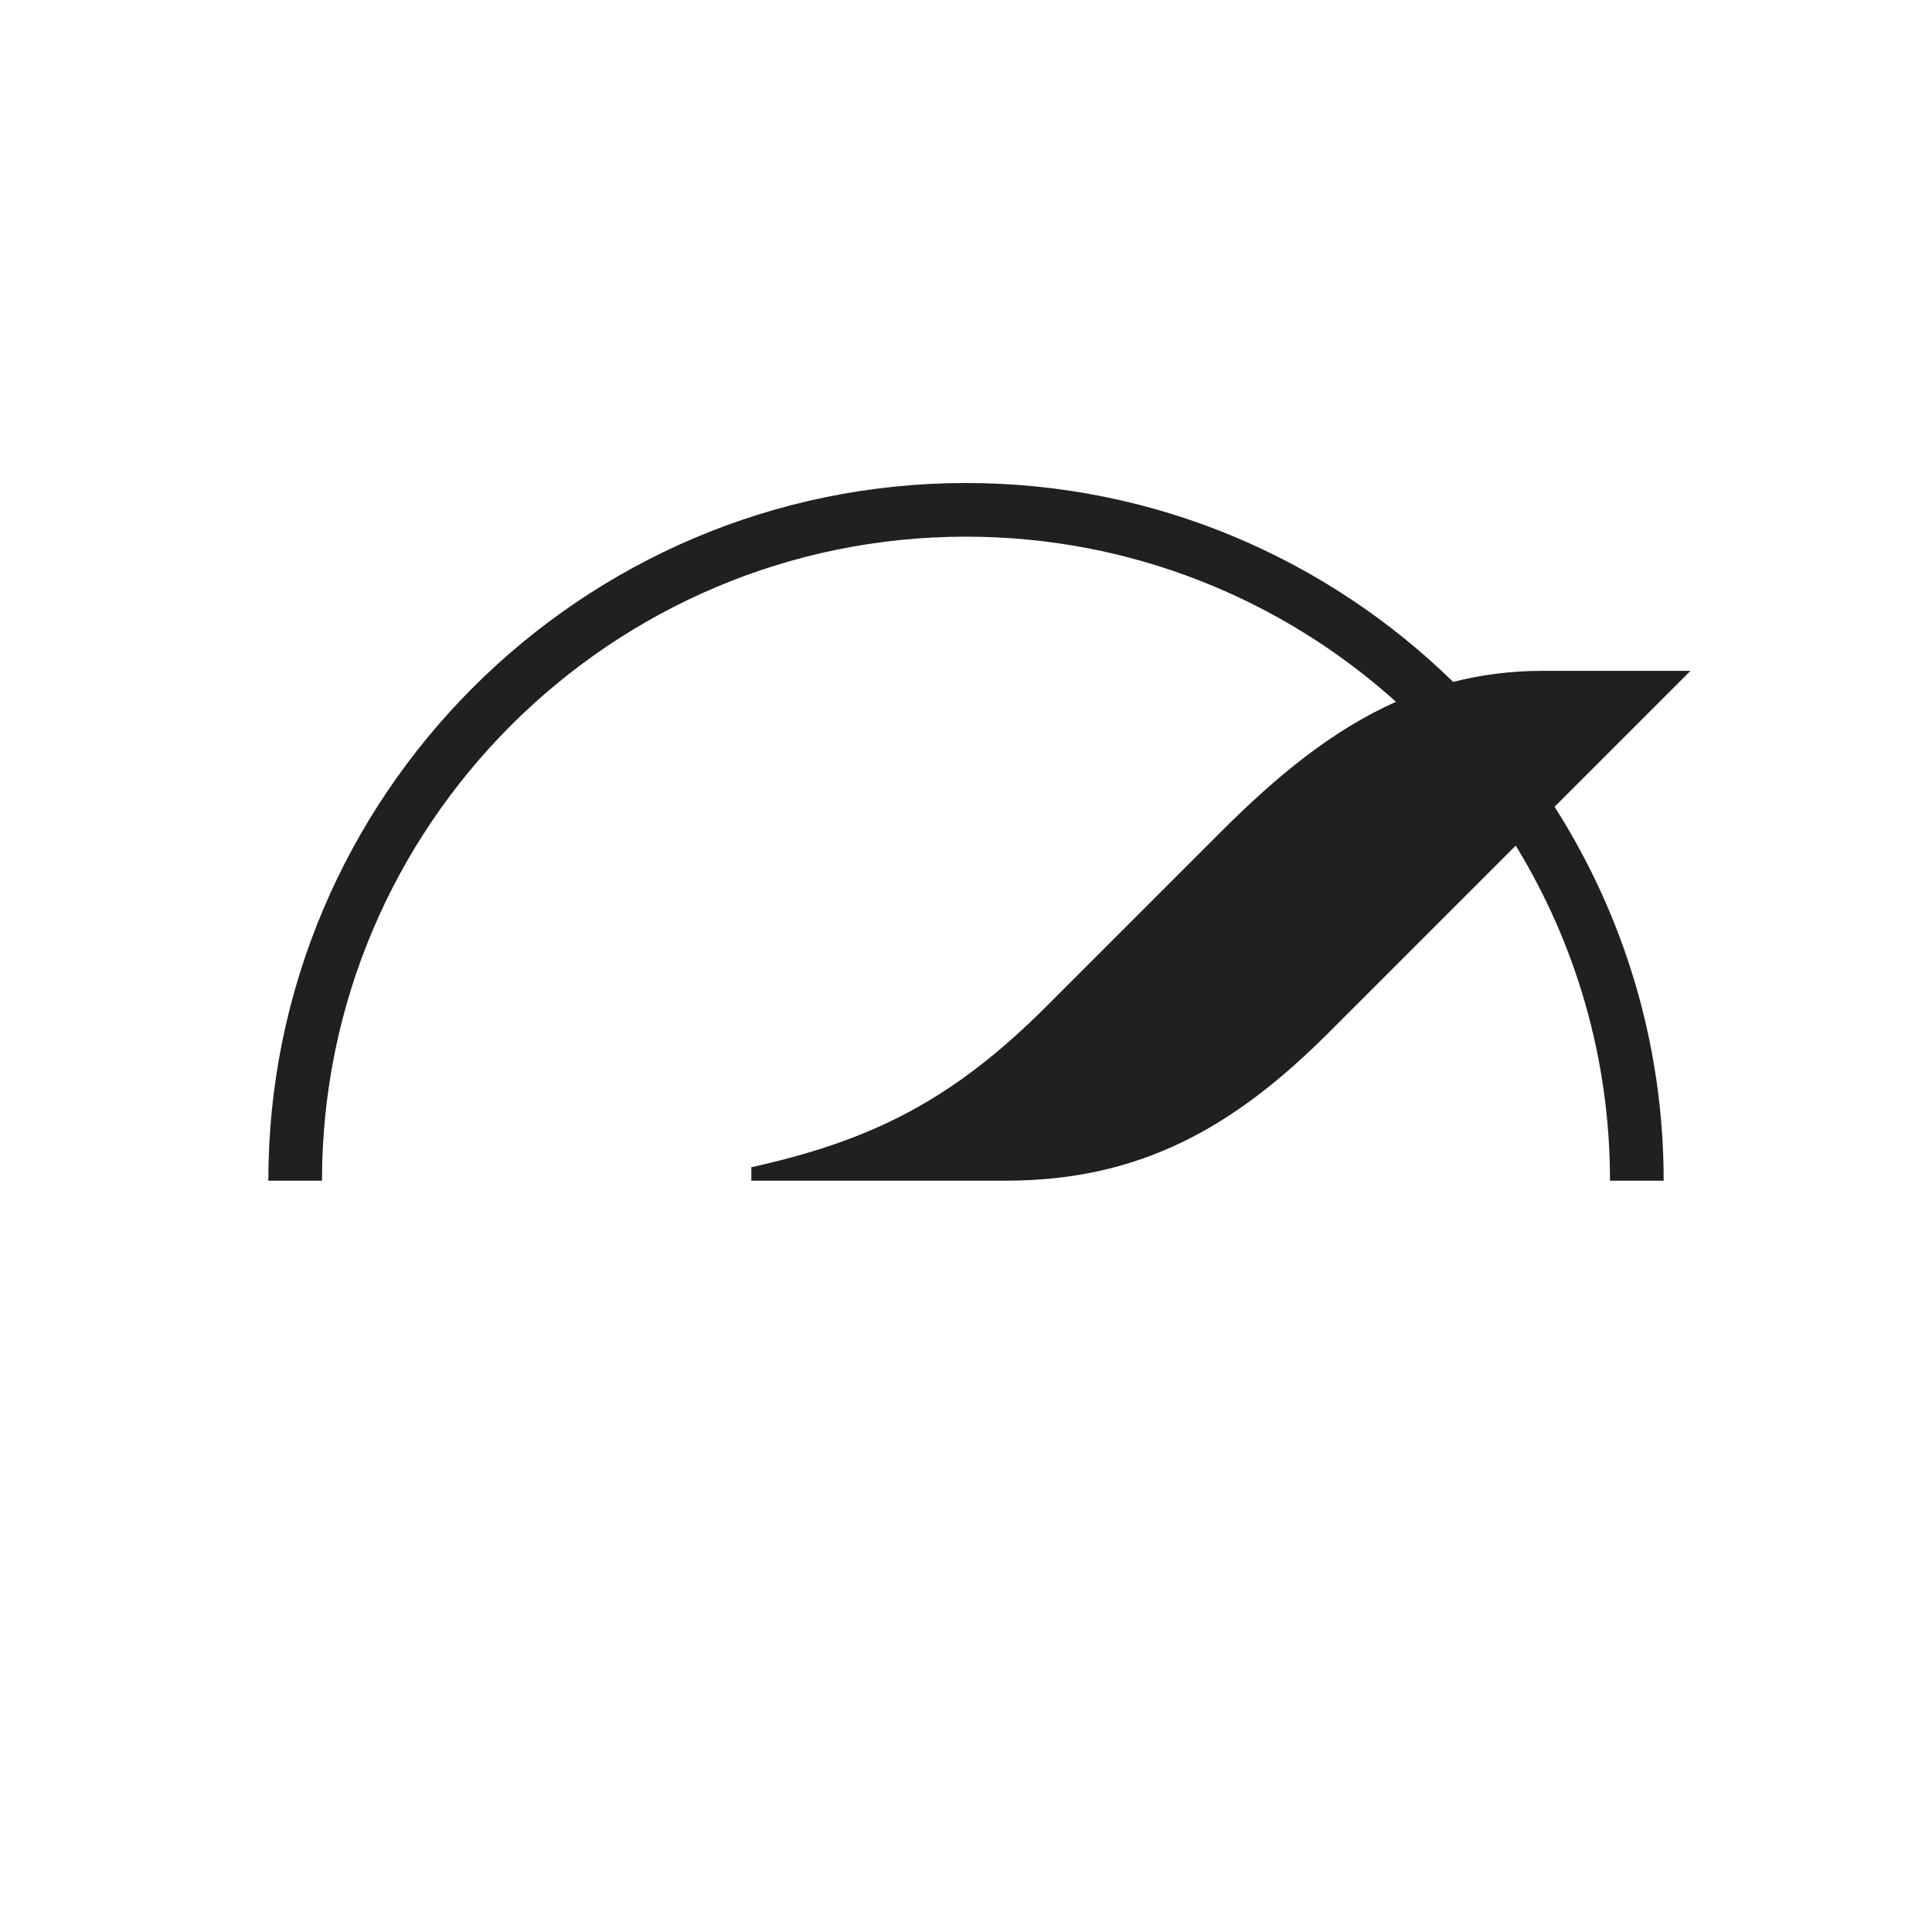 <?xml version="1.0" encoding="UTF-8"?><svg id="Icon" xmlns="http://www.w3.org/2000/svg" width="72" height="72" viewBox="0 0 72 72"><defs><style>.cls-1{fill:none;}.cls-2{fill:#202020;}</style></defs><g id="Clearspace"><rect class="cls-1" x="0" width="72" height="72"/></g><path id="Gauge" class="cls-2" d="m57.934,30.066c2.57,4.031,4.066,8.81,4.066,13.934h-2c0-4.571-1.286-8.847-3.513-12.487l-6.987,6.987c-3.5,3.5-7,5.5-12,5.5h-9.5v-.5c4.5-1,7.5-2.5,11-6l6.5-6.5c2.071-2.071,4.145-3.786,6.526-4.846-4.253-3.823-9.872-6.154-16.026-6.154-13.233,0-24,10.767-24,24h-2c0-14.336,11.663-26,26-26,7.058,0,13.464,2.831,18.154,7.412,1.044-.265,2.151-.412,3.346-.412h5.5l-5.066,5.066Z"/></svg>